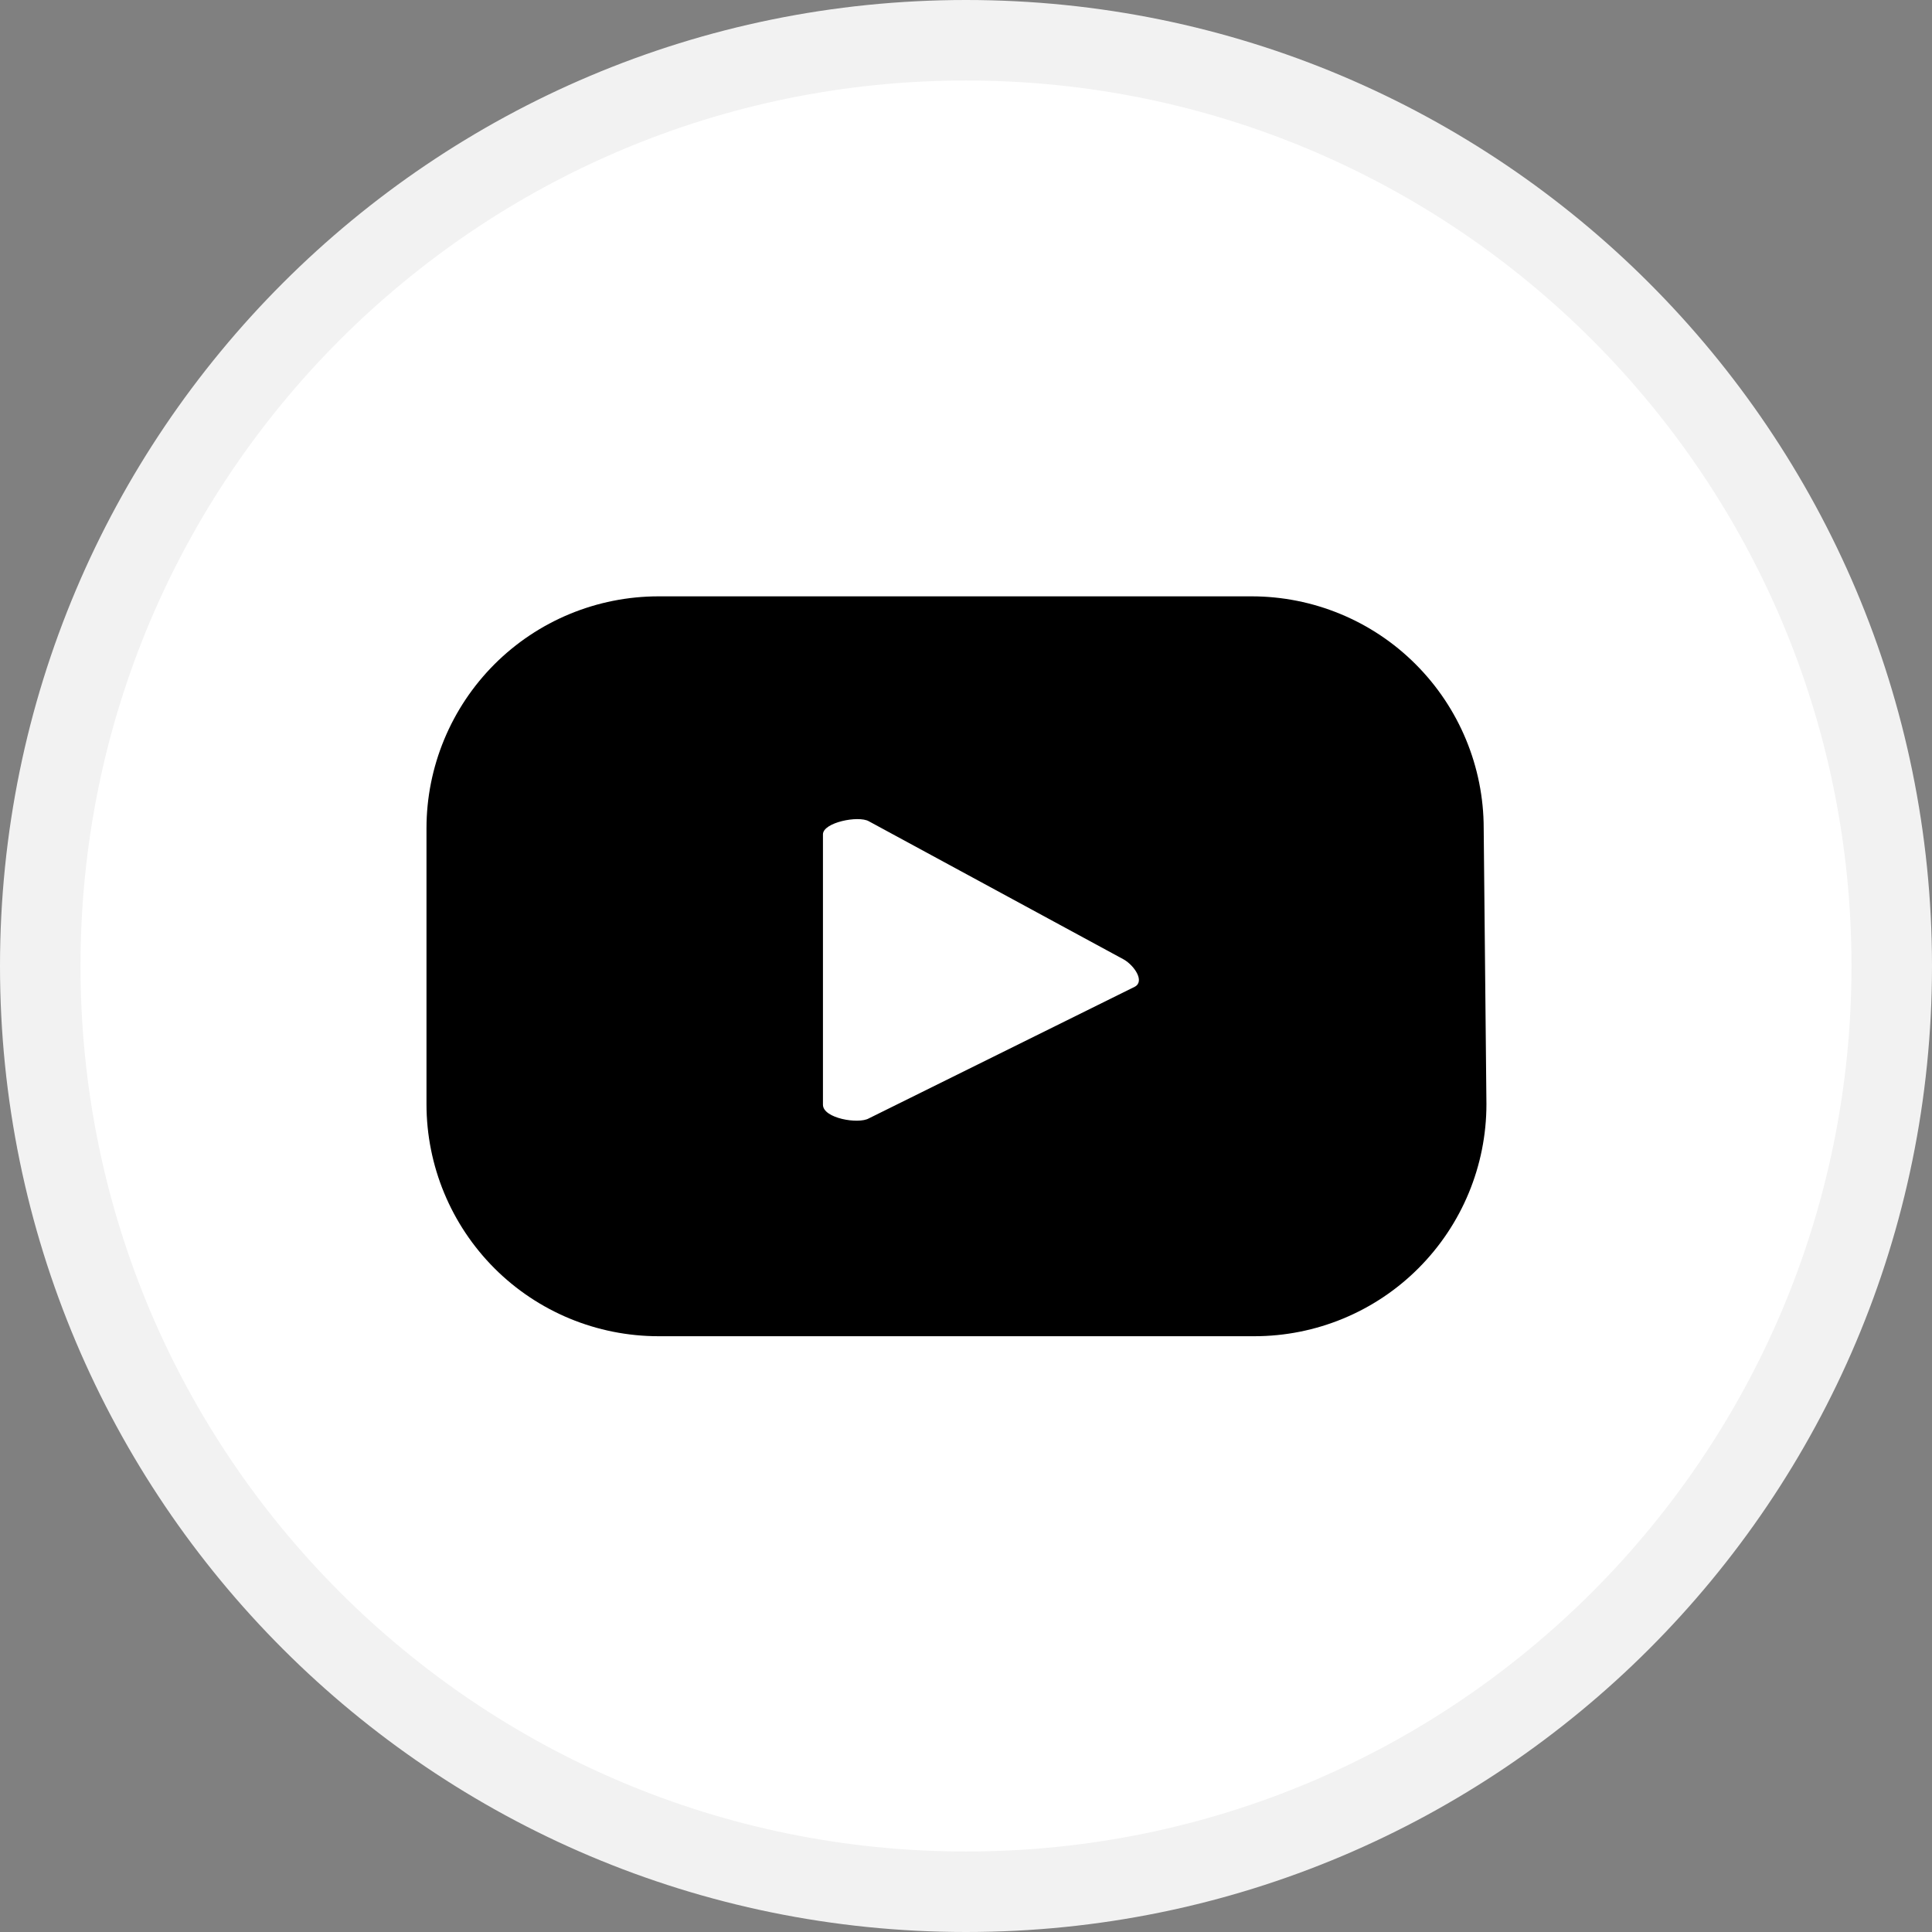 <svg width="24" height="24" viewBox="0 0 24 24" fill="none" xmlns="http://www.w3.org/2000/svg">
<rect x="0" y="0" width="24" height="24" fill="#808080" stroke="none"/>
<g id="Social Icons" clip-path="url(#clip0_2215_7533)">
<path id="Vector" d="M23.5 12C23.5 18.351 18.351 23.5 12 23.5C5.649 23.5 0.5 18.351 0.5 12C0.5 5.649 5.649 0.5 12 0.5C18.351 0.5 23.5 5.649 23.5 12Z" fill="white" stroke="#F2F2F2"/>
<path id="Vector_2" d="M18.431 10.29C18.431 9.526 18.127 8.793 17.586 8.252C17.046 7.711 16.312 7.408 15.548 7.408H8.181C7.416 7.408 6.683 7.711 6.142 8.252C5.602 8.793 5.298 9.526 5.298 10.29V13.716C5.298 14.481 5.602 15.214 6.142 15.755C6.683 16.296 7.416 16.599 8.181 16.599H15.582C16.346 16.599 17.08 16.296 17.62 15.755C18.161 15.214 18.465 14.481 18.465 13.716L18.431 10.29ZM14.096 12.258L10.793 13.893C10.664 13.967 10.223 13.893 10.223 13.723V10.365C10.223 10.216 10.664 10.128 10.793 10.202L13.96 11.919C14.089 11.993 14.225 12.19 14.096 12.258Z" fill="black"/>
</g>
<defs>
<clipPath id="clip0_2215_7533">
<rect width="24" height="24" fill="white"/>
</clipPath>
</defs>
</svg>
